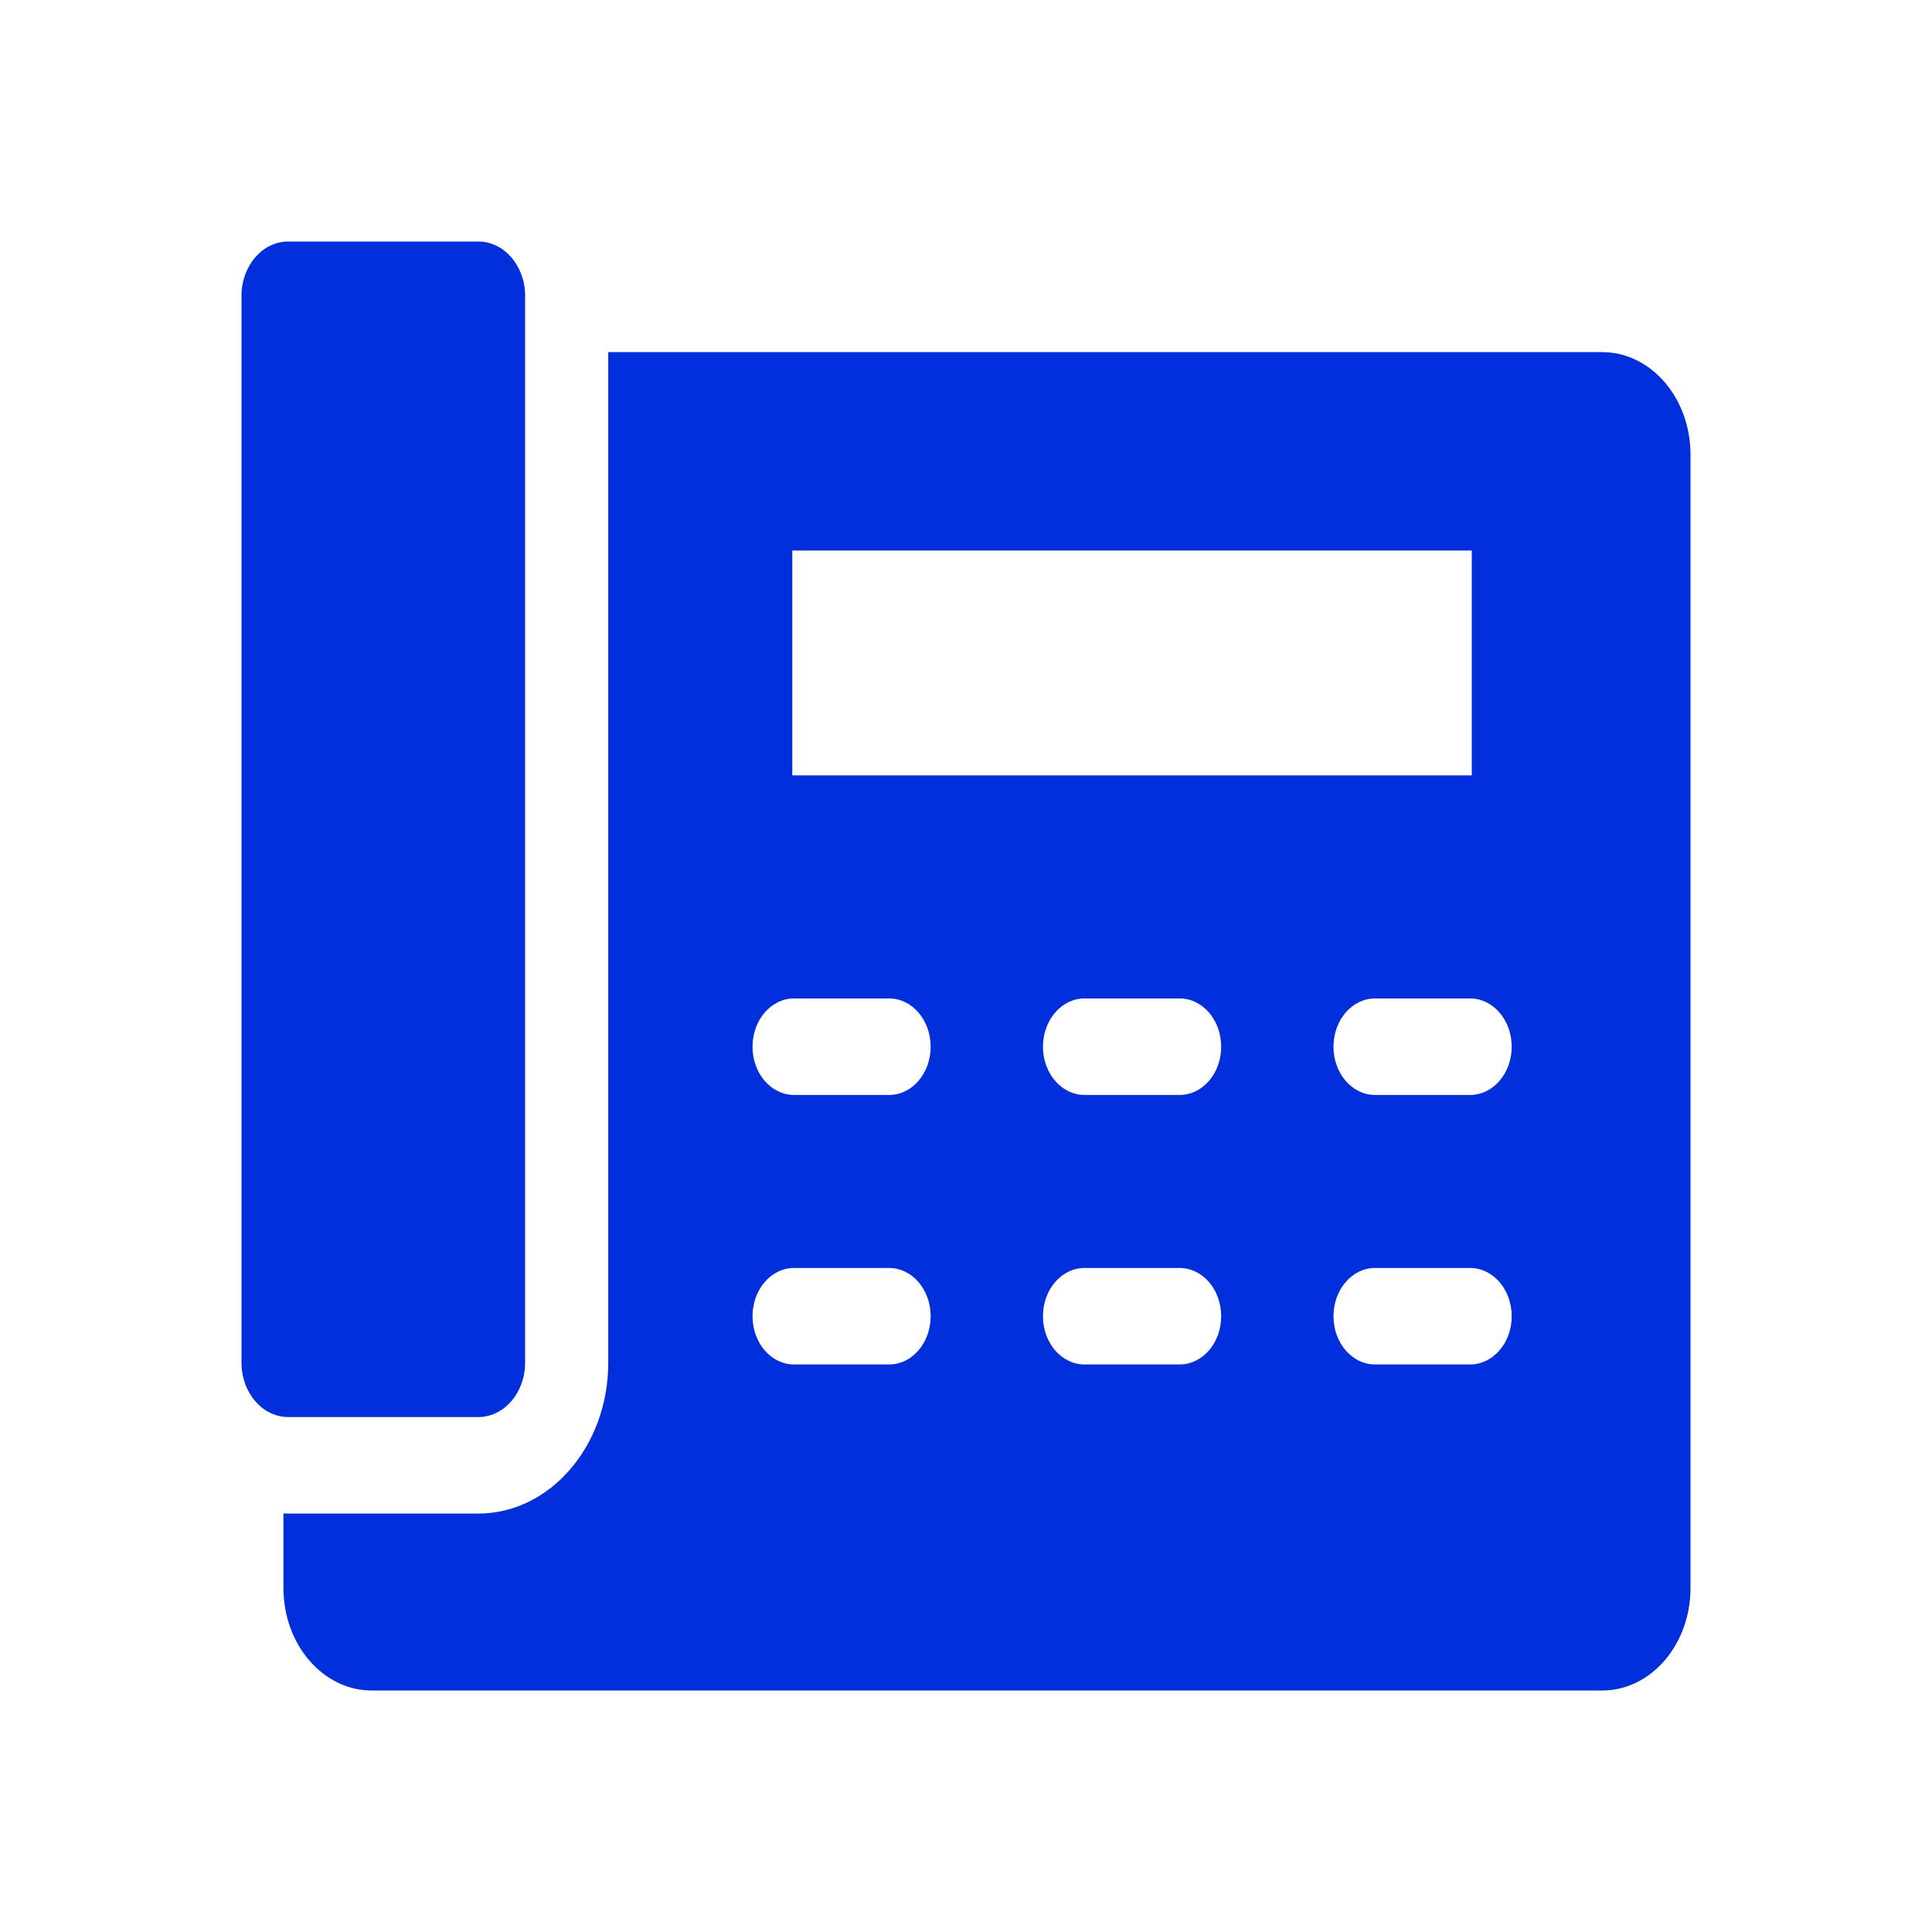 <svg width="24" height="24" viewBox="0 0 24 24" fill="none" xmlns="http://www.w3.org/2000/svg">
<path d="M19.902 4.374H7.556V16.929C7.556 17.962 6.832 18.802 5.941 18.802H3.581C3.561 18.802 3.541 18.801 3.521 18.8V19.726C3.521 20.43 4.012 21 4.619 21H19.902C20.509 21 21 20.43 21 19.726V5.648C21 4.944 20.509 4.374 19.902 4.374ZM9.842 6.839H18.283V9.632H9.842V6.839ZM11.045 16.95H9.864C9.579 16.95 9.348 16.682 9.348 16.351C9.348 16.019 9.579 15.751 9.864 15.751H11.045C11.33 15.751 11.561 16.019 11.561 16.351C11.561 16.682 11.33 16.95 11.045 16.95ZM11.045 13.602H9.864C9.579 13.602 9.348 13.334 9.348 13.003C9.348 12.671 9.579 12.403 9.864 12.403H11.045C11.33 12.403 11.561 12.671 11.561 13.003C11.561 13.334 11.33 13.602 11.045 13.602ZM14.653 16.95H13.473C13.187 16.95 12.956 16.682 12.956 16.351C12.956 16.019 13.187 15.751 13.473 15.751H14.653C14.939 15.751 15.17 16.019 15.17 16.351C15.17 16.682 14.939 16.95 14.653 16.95ZM14.653 13.602H13.473C13.187 13.602 12.956 13.334 12.956 13.003C12.956 12.671 13.187 12.403 13.473 12.403H14.653C14.939 12.403 15.17 12.671 15.17 13.003C15.17 13.334 14.939 13.602 14.653 13.602ZM18.262 16.95H17.081C16.796 16.95 16.565 16.682 16.565 16.351C16.565 16.019 16.796 15.751 17.081 15.751H18.262C18.547 15.751 18.779 16.019 18.779 16.351C18.779 16.682 18.547 16.95 18.262 16.95ZM18.262 13.602H17.081C16.796 13.602 16.565 13.334 16.565 13.003C16.565 12.671 16.796 12.403 17.081 12.403H18.262C18.547 12.403 18.779 12.671 18.779 13.003C18.779 13.334 18.547 13.602 18.262 13.602Z" fill="#002FDB"/>
<path d="M5.941 3H3.581C3.26 3 3 3.302 3 3.674V16.929C3 17.301 3.26 17.603 3.581 17.603H5.941C6.262 17.603 6.523 17.301 6.523 16.929V3.674C6.523 3.302 6.262 3 5.941 3Z" fill="#002FDB"/>
</svg>

